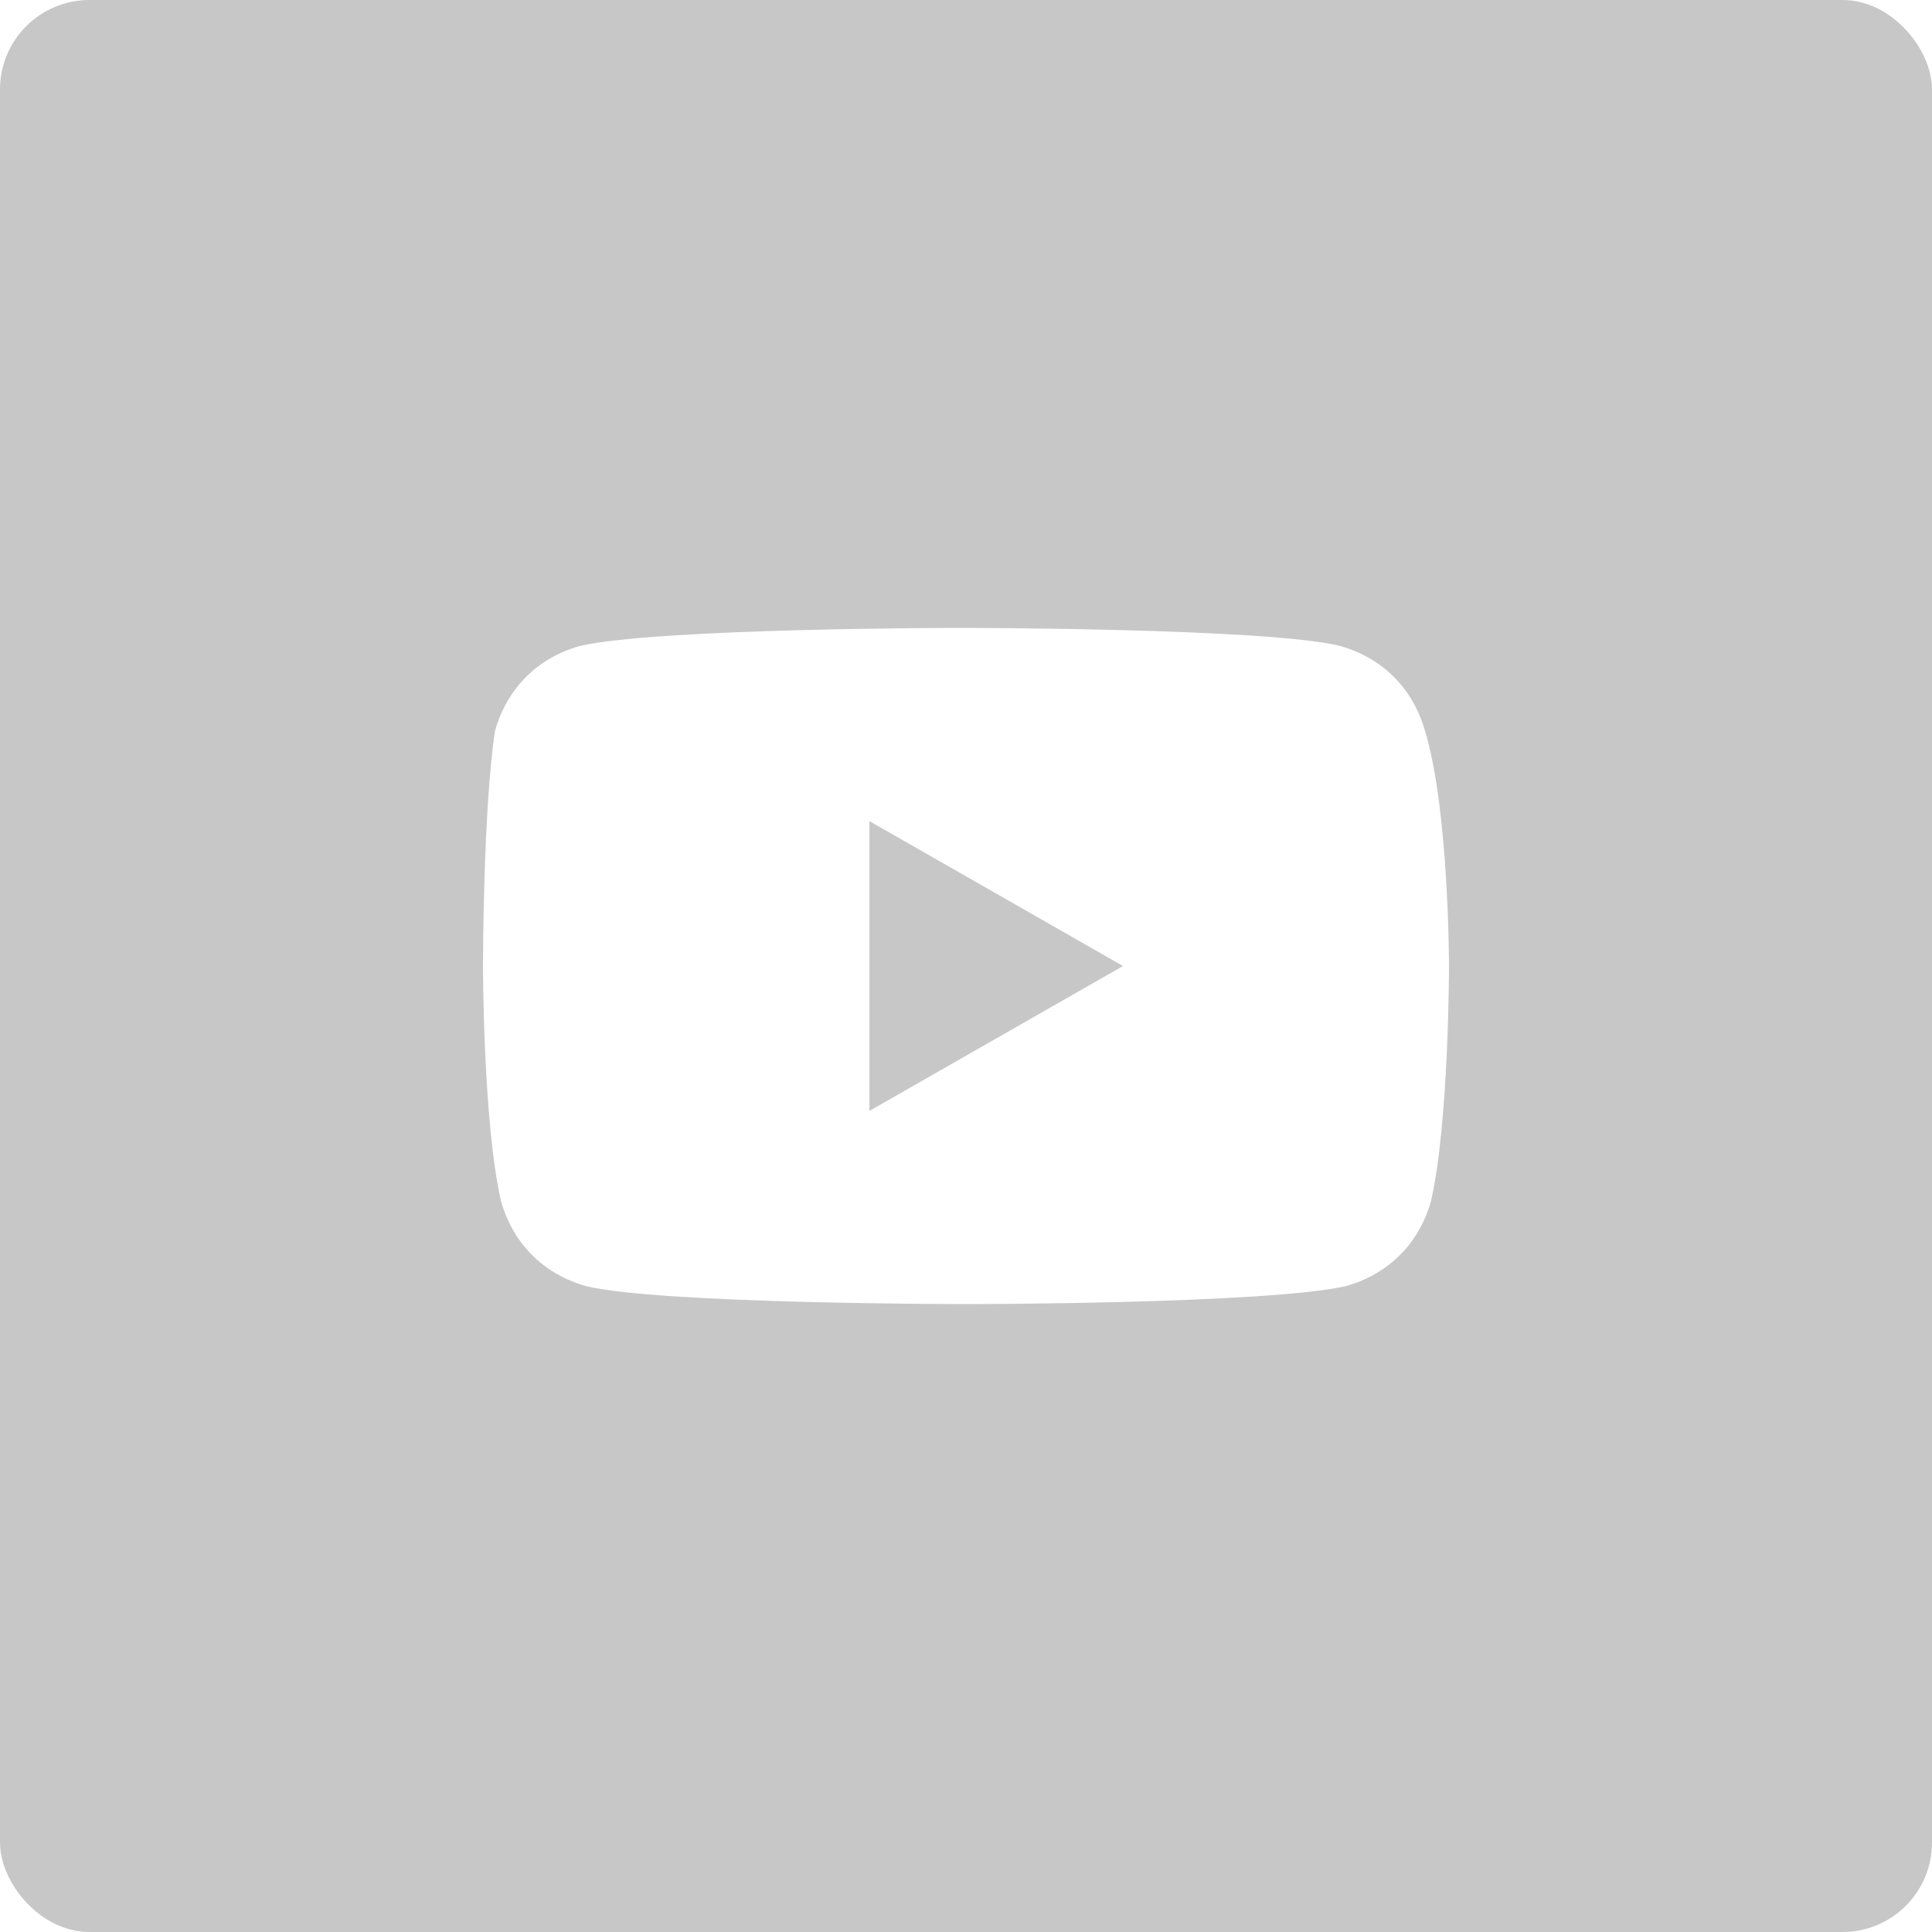 <svg width="27" height="27" viewBox="0 0 27 27" fill="none" xmlns="http://www.w3.org/2000/svg">
<g clip-path="url(#clip0_4079_754)">
<path d="M15.694 13.5L12.15 11.475V15.525L15.694 13.5Z" fill="#C7C7C7"/>
<path fill-rule="evenodd" clip-rule="evenodd" d="M0 0H27V27H0V0ZM18.731 9.028C19.322 9.197 19.744 9.619 19.913 10.209C20.25 11.306 20.25 13.5 20.25 13.5C20.25 13.5 20.25 15.694 19.997 16.791C19.828 17.381 19.406 17.803 18.816 17.972C17.719 18.225 13.5 18.225 13.5 18.225C13.5 18.225 9.197 18.225 8.184 17.972C7.594 17.803 7.172 17.381 7.003 16.791C6.75 15.694 6.75 13.5 6.75 13.5C6.75 13.5 6.75 11.306 6.919 10.209C7.088 9.619 7.509 9.197 8.1 9.028C9.197 8.775 13.416 8.775 13.416 8.775C13.416 8.775 17.719 8.775 18.731 9.028Z" fill="#C7C7C7"/>
</g>
<defs>
<clipPath id="clip0_4079_754">
<rect width="27" height="27" rx="1.25" fill="white"/>
</clipPath>
</defs>
</svg>
